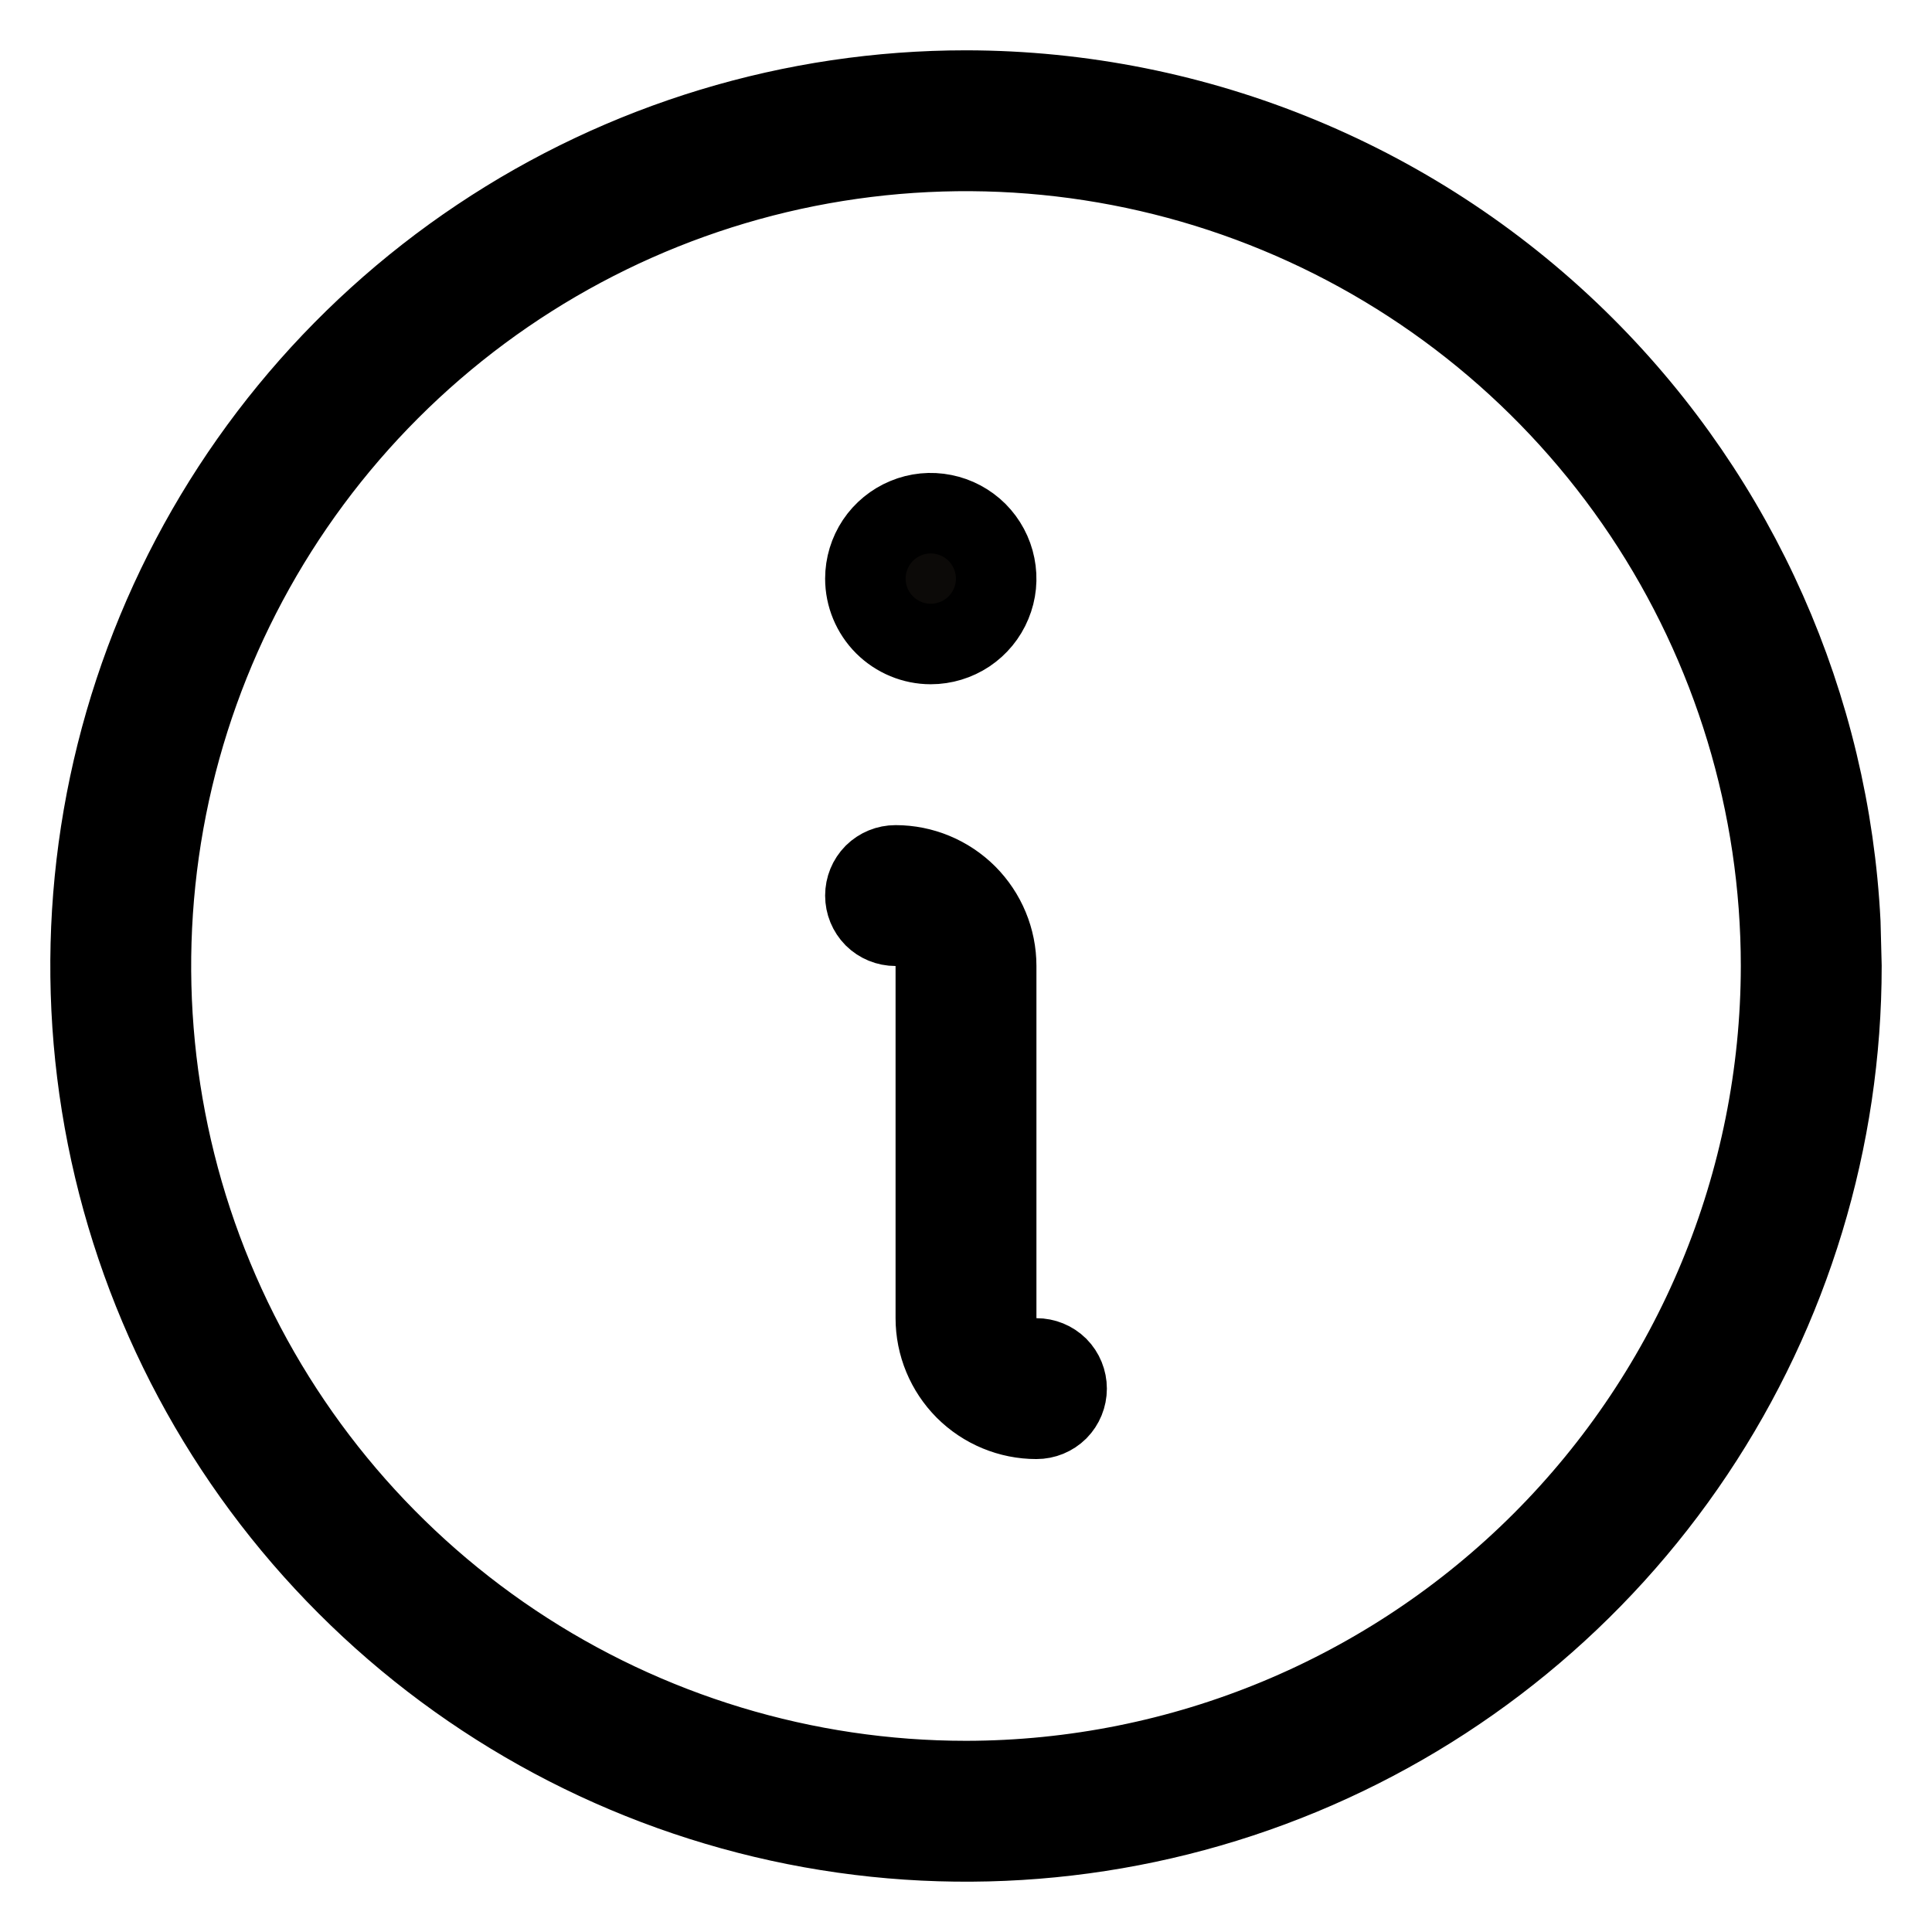 <svg xmlns="http://www.w3.org/2000/svg" width="24" height="24" viewBox="0 0 24 24" fill="none"><path d="M11.999 1.125C14.883 1.128 17.648 2.275 19.686 4.313C21.598 6.225 22.726 8.775 22.861 11.462L22.875 12.001C22.875 14.152 22.237 16.254 21.042 18.042C19.847 19.83 18.149 21.224 16.162 22.047C14.175 22.87 11.988 23.086 9.878 22.666C7.769 22.246 5.831 21.21 4.311 19.689C2.79 18.169 1.754 16.231 1.334 14.122C0.914 12.012 1.13 9.825 1.953 7.838C2.776 5.851 4.17 4.153 5.958 2.958C7.746 1.763 9.848 1.125 11.999 1.125ZM15.875 2.646C14.025 1.879 11.989 1.679 10.024 2.069C8.06 2.46 6.257 3.425 4.841 4.841C3.425 6.257 2.46 8.06 2.069 10.024C1.679 11.989 1.879 14.025 2.646 15.875C3.412 17.725 4.71 19.306 6.375 20.419C8.04 21.531 9.998 22.125 12 22.125H12.001C14.685 22.122 17.258 21.054 19.156 19.156C21.054 17.258 22.122 14.685 22.125 12.001V12C22.125 9.998 21.531 8.04 20.419 6.375C19.306 4.71 17.725 3.412 15.875 2.646ZM11.721 6.391C11.878 6.422 12.023 6.5 12.137 6.613C12.25 6.727 12.328 6.872 12.359 7.029C12.391 7.187 12.375 7.35 12.313 7.498C12.252 7.647 12.147 7.774 12.014 7.863C11.88 7.952 11.723 8 11.562 8C11.347 8 11.141 7.914 10.988 7.762C10.836 7.609 10.75 7.403 10.75 7.188C10.75 7.027 10.798 6.87 10.887 6.736C10.976 6.603 11.104 6.498 11.252 6.437C11.4 6.375 11.563 6.359 11.721 6.391ZM11.625 11.5H11.125C11.025 11.5 10.93 11.461 10.859 11.391C10.789 11.32 10.75 11.225 10.75 11.125C10.75 11.025 10.789 10.93 10.859 10.859C10.93 10.789 11.025 10.75 11.125 10.75C11.457 10.75 11.774 10.882 12.009 11.116C12.243 11.351 12.375 11.668 12.375 12V16.875H12.875C12.975 16.875 13.07 16.914 13.141 16.984C13.211 17.055 13.25 17.151 13.25 17.25C13.25 17.349 13.211 17.445 13.141 17.516C13.07 17.586 12.975 17.625 12.875 17.625C12.543 17.625 12.226 17.493 11.991 17.259C11.757 17.024 11.625 16.706 11.625 16.375V11.5Z" fill="#0C0A08" stroke="black"></path></svg>